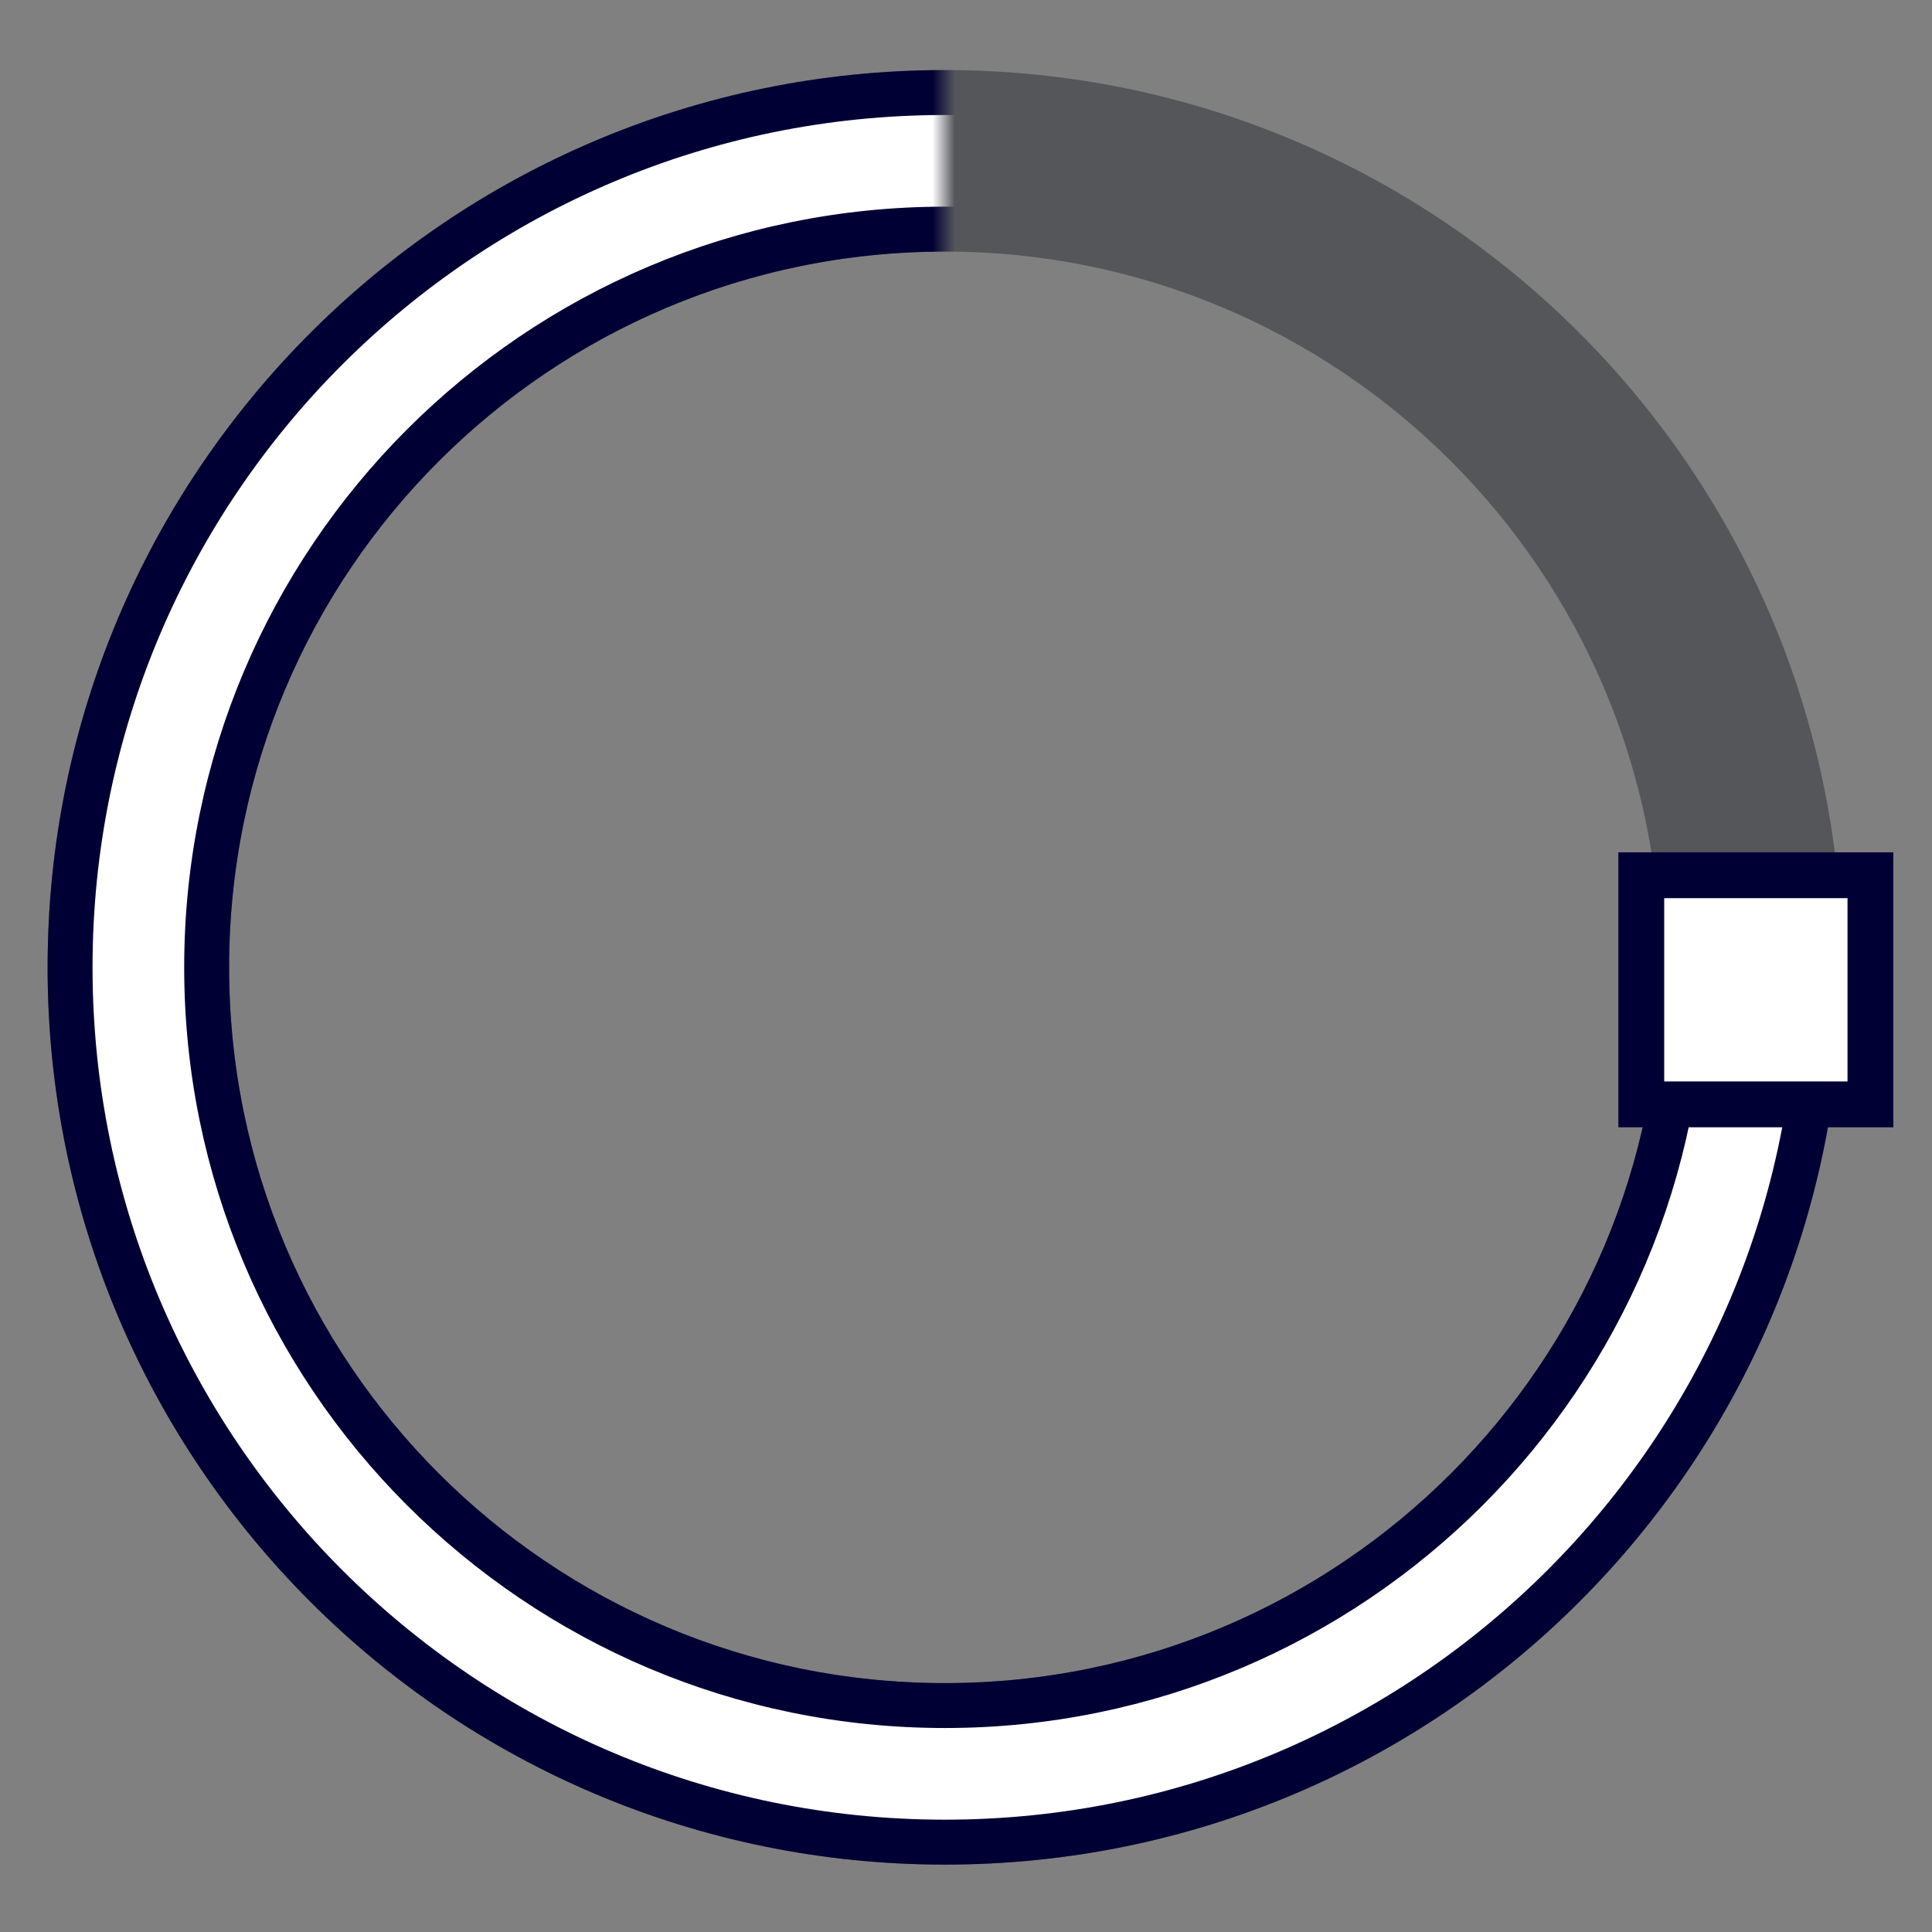 <svg width="86" height="86" viewBox="0 0 86 86" fill="none" xmlns="http://www.w3.org/2000/svg">
<rect x="0" y="0" width="86" height="86" fill="#808080" stroke="none"/>
<mask id="mask0_994_3732" style="mask-type:alpha" maskUnits="userSpaceOnUse" x="0" y="0" width="86" height="86">
<rect width="86" height="86" fill="#D9D9D9"/>
</mask>
<g mask="url(#mask0_994_3732)">
<path d="M9.199 43.06C9.199 61.208 23.911 75.92 42.06 75.92C60.208 75.92 74.92 61.208 74.92 43.06C74.92 24.911 60.208 10.199 42.06 10.199C23.911 10.199 9.199 24.911 9.199 43.06ZM42.06 82C20.554 82 3.119 64.566 3.119 43.06C3.119 21.553 20.554 4.119 42.06 4.119C63.566 4.119 81 21.553 81 43.06C81 64.566 63.566 82 42.06 82Z" fill="#54565A" stroke="#54565A" stroke-width="2"/>
<mask id="mask1_994_3732" style="mask-type:alpha" maskUnits="userSpaceOnUse" x="-7" y="-1" width="104" height="91">
<path d="M42 -1H-7V90H97V45.25L42 44.5V-1Z" fill="#D9D9D9"/>
</mask>
<g mask="url(#mask1_994_3732)">
<path d="M9.199 43.06C9.199 61.208 23.911 75.92 42.06 75.92C60.208 75.92 74.92 61.208 74.92 43.06C74.92 24.911 60.208 10.199 42.06 10.199C23.911 10.199 9.199 24.911 9.199 43.06ZM42.06 82C20.554 82 3.119 64.566 3.119 43.06C3.119 21.553 20.554 4.119 42.06 4.119C63.566 4.119 81 21.553 81 43.06C81 64.566 63.566 82 42.06 82Z" fill="white" stroke="#010035" stroke-width="2"/>
</g>
<rect x="-1.02" y="1.02" width="10.199" height="10.199" transform="matrix(-1 0 0 1 82.239 37.94)" fill="white" stroke="#010035" stroke-width="2.04"/>
</g>
</svg>
